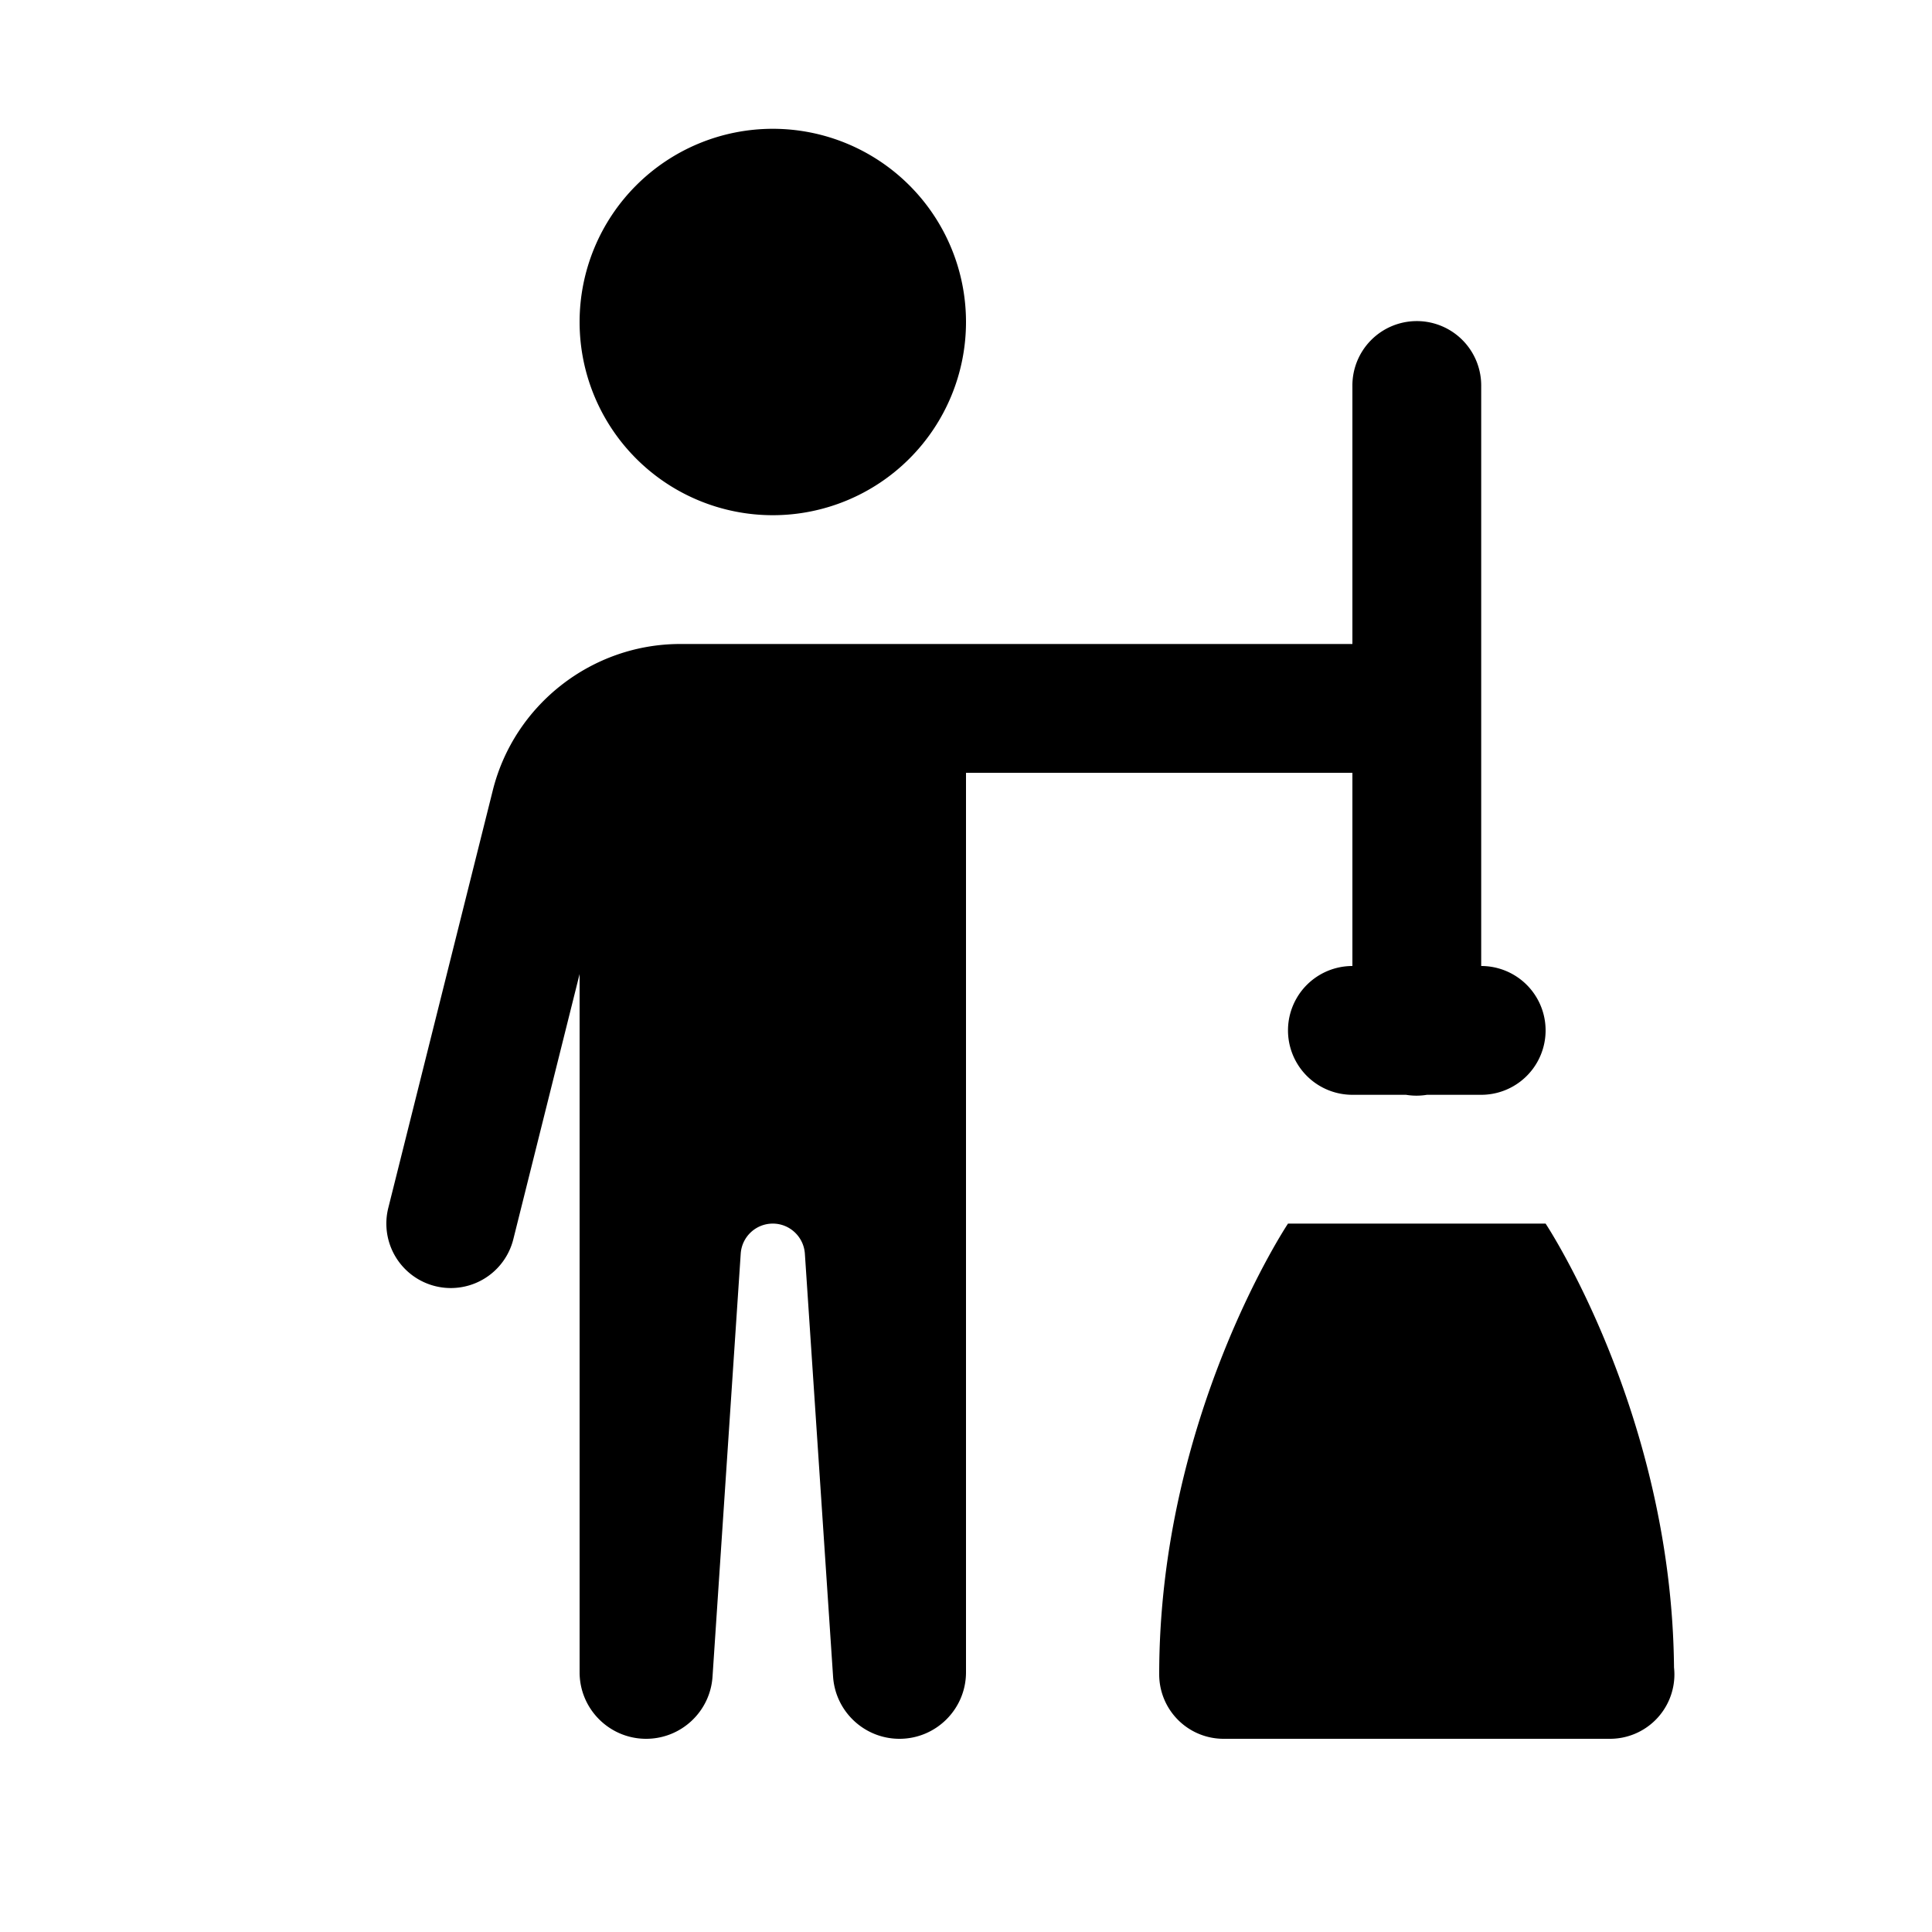 <?xml version="1.0" encoding="UTF-8"?> <svg xmlns="http://www.w3.org/2000/svg" viewBox="0 0 30 30" width="30px" height="30px"><path d="M 12 2 A 3 3 0 0 0 9 5 A 3 3 0 0 0 12 8 A 3 3 0 0 0 15 5 A 3 3 0 0 0 12 2 z M 21.984 4.986 A 1 1 0 0 0 21 6 L 21 10 L 15 10 L 12 10 L 10.562 10 C 9.191 10 7.984 10.943 7.652 12.273 L 6.029 18.758 A 1 1 0 1 0 7.971 19.242 L 9 15.125 L 9 25.967 C 9 26.537 9.463 27 10.033 27 C 10.577 27 11.028 26.578 11.064 26.035 L 11.502 19.465 C 11.52 19.204 11.737 19 12 19 C 12.263 19 12.48 19.205 12.498 19.467 L 12.936 26.035 C 12.972 26.577 13.423 27 13.967 27 C 14.537 27 15 26.537 15 25.967 L 15 12 L 21 12 L 21 15 A 1 1 0 1 0 21 17 L 21.832 17 A 1 1 0 0 0 22.158 17 L 23 17 A 1 1 0 1 0 23 15 L 23 6 A 1 1 0 0 0 21.984 4.986 z M 20 19 C 20 19 18 22 18 26 A 1 1 0 0 0 19 27 L 22 27 L 25 27 A 1 1 0 0 0 26 26 A 1 1 0 0 0 25.994 25.893 C 25.958 21.948 24 19 24 19 L 22 19 L 20 19 z"></path></svg> 